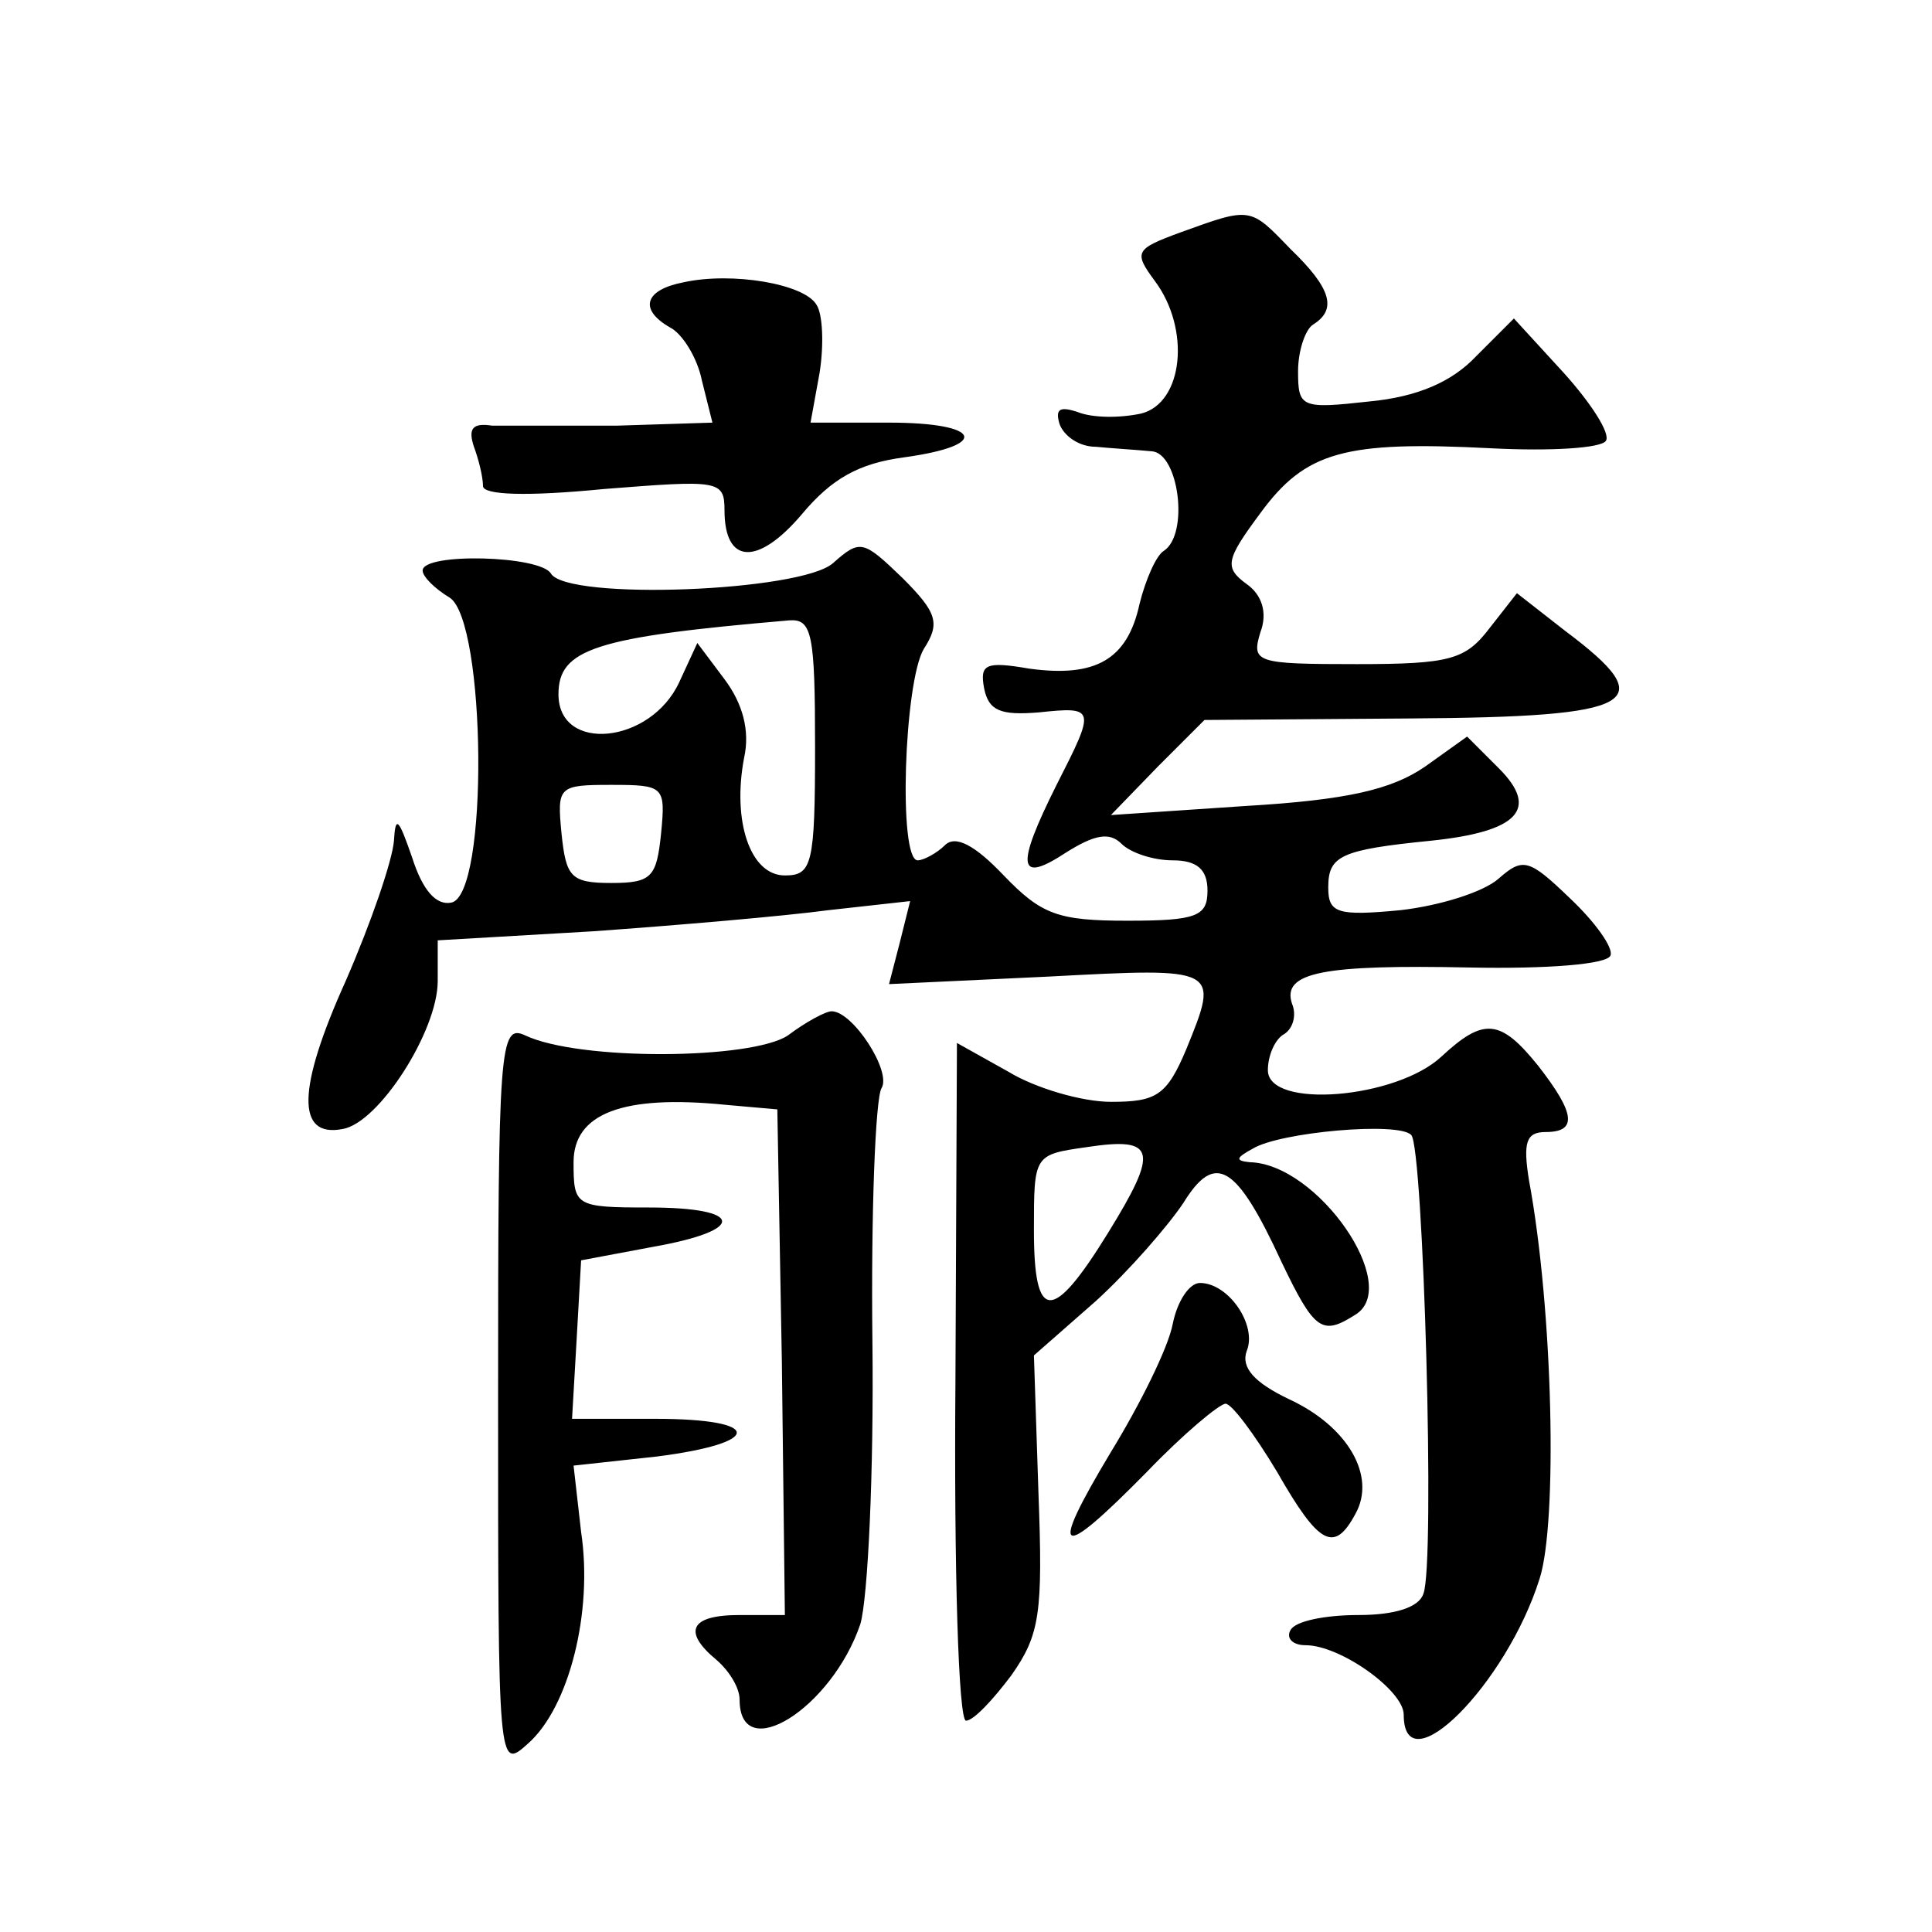 <?xml version="1.0" standalone="no"?>
<!DOCTYPE svg PUBLIC "-//W3C//DTD SVG 20010904//EN"
 "http://www.w3.org/TR/2001/REC-SVG-20010904/DTD/svg10.dtd">
<svg version="1.0" xmlns="http://www.w3.org/2000/svg"
 width="128pt" height="128pt" viewBox="0 0 128 128"
 preserveAspectRatio="xMidYMid meet">
<g transform="translate(0,128) scale(0.1,-0.1)"
fill="#0" stroke="none">
<path d="M782 1126 c-30 -11 -31 -13 -17 -32 24 -32 19 -81 -9 -88 -14 -3 -32 -3
-42 1 -12 4 -15 2 -12 -8 3 -8 13 -15 24 -15 10 -1 27 -2 37 -3 18 -1 25 -55 8
-66 -5 -3 -12 -19 -16 -35 -8 -37 -29 -49 -73 -43 -29 5 -33 3 -30 -13 3 -15 11
-18 36 -16 38 4 38 3 12 -48 -27 -54 -26 -66 6 -45 19 12 29 14 37 6 6 -6 21 -11
34 -11 16 0 23 -6 23 -20 0 -17 -7 -20 -53 -20 -46 0 -57 4 -82 30 -19 20 -32 27
-39 20 -5 -5 -14 -10 -18 -10 -13 0 -9 118 4 140 11 17 9 24 -14 47 -26 25 -28
26 -46 10 -21 -19 -176 -25 -187 -7 -7 12 -85 14 -85 2 0 -4 8 -12 18 -18 24 -16
26 -197 1 -202 -10 -2 -19 8 -26 30 -9 26 -11 28 -12 11 -1 -13 -15 -54 -32 -93
-32 -71 -33 -104 -2 -98 24 4 63 65 63 98 l0 27 103 6 c56 4 126 10 156 14 l54
6 -7 -28 -7 -27 106 5 c113 6 113 6 91 -48 -13 -31 -20 -35 -50 -35 -19 0 -50 9
-68 20 l-34 19 -1 -224 c-1 -124 2 -225 7 -225 5 0 18 14 30 30 19 27 21 41 18
121 l-3 91 41 36 c22 20 48 50 58 65 21 34 35 26 65 -39 22 -46 27 -49 49 -35 31
19 -25 100 -70 101 -10 1 -9 3 2 9 18 11 97 18 105 9 8 -8 16 -285 8 -304 -3 -9
-19 -14 -43 -14 -22 0 -42 -4 -45 -10 -3 -5 1 -10 10 -10 23 0 65 -30 65 -46 0
-48 68 20 90 90 12 37 9 178 -7 264 -4 25 -2 32 11 32 21 0 20 12 -5 44 -25 31
-36 32 -64 6 -30 -28 -115 -35 -115 -9 0 10 5 21 11 24 6 4 8 13 5 20 -7 21 21
26 118 24 50 -1 91 2 93 8 2 5 -10 22 -27 38 -27 26 -31 27 -47 13 -10 -9 -39 -18
-65 -21 -42 -4 -48 -2 -48 15 0 21 8 25 68 31 58 6 72 21 45 48 l-21 21 -28 -20
c-22 -15 -51 -22 -119 -26 l-89 -6 31 32 31 31 136 1 c152 1 167 10 103 58 l-32
25 -18 -23 c-16 -21 -26 -24 -88 -24 -67 0 -70 1 -64 21 5 13 1 25 -9 32 -15 11
-14 16 9 47 30 41 56 48 153 43 39 -2 73 0 76 5 3 5 -10 25 -28 45 l-33 36 -25
-25 c-16 -17 -39 -27 -71 -30 -45 -5 -47 -4 -47 20 0 14 5 28 10 31 16 10 12 24
-15 50 -27 28 -26 28 -73 11z m-242 -341 c0 -78 -2 -85 -20 -85 -23 0 -35 36 -27
78 4 18 -1 36 -13 52 l-18 24 -12 -26 c-19 -41 -80 -47 -80 -8 0 30 24 38 153 49
15 1 17 -9 17 -84z m-102 -57 c-3 -29 -6 -33 -33 -33 -27 0 -30 4 -33 33 -3 31
-2 32 33 32 35 0 36 -1 33 -32z m296 -265 c-37 -60 -49 -59 -49 2 0 50 0 50 35
55 46 7 48 -2 14 -57z M453 1093 c-26 -5 -30 -18 -9 -30 8 -4 18 -20 21 -35 l7
-28 -63 -2 c-35 0 -72 0 -83 0 -13 2 -16 -2 -12 -14 3 -8 6 -20 6 -26 0 -6 29 -7
80 -2 76 6 80 6 80 -14 0 -36 22 -37 51 -3 20 24 38 34 68 38 58 8 51 23 -10 23
l-52 0 6 33 c3 19 2 39 -2 45 -8 14 -56 22 -88 15z M522 594 c-24 -16 -138 -17
-174 0 -17 8 -18 -7 -18 -239 0 -248 0 -248 20 -230 27 24 43 87 35 140 l-5 44
55 6 c71 9 71 25 -1 25 l-55 0 3 52 3 53 48 9 c62 11 60 26 -3 26 -49 0 -50 1 -50
30 0 32 32 45 101 38 l34 -3 3 -167 2 -168 -30 0 c-33 0 -38 -11 -15 -30 8 -7 15
-18 15 -26 0 -44 61 -6 80 50 5 17 9 101 8 187 -1 86 2 161 6 168 7 11 -19 51 -33
51 -4 0 -17 -7 -29 -16z M777 403 c-3 -16 -22 -54 -41 -85 -42 -70 -35 -73 24 -13
24 25 48 45 52 45 4 0 19 -20 34 -45 28 -49 38 -54 52 -28 14 25 -5 58 -44 76 -23
11 -32 21 -28 32 7 17 -12 45 -31 45 -7 0 -15 -12 -18 -27z"/>
</g>
</svg>
